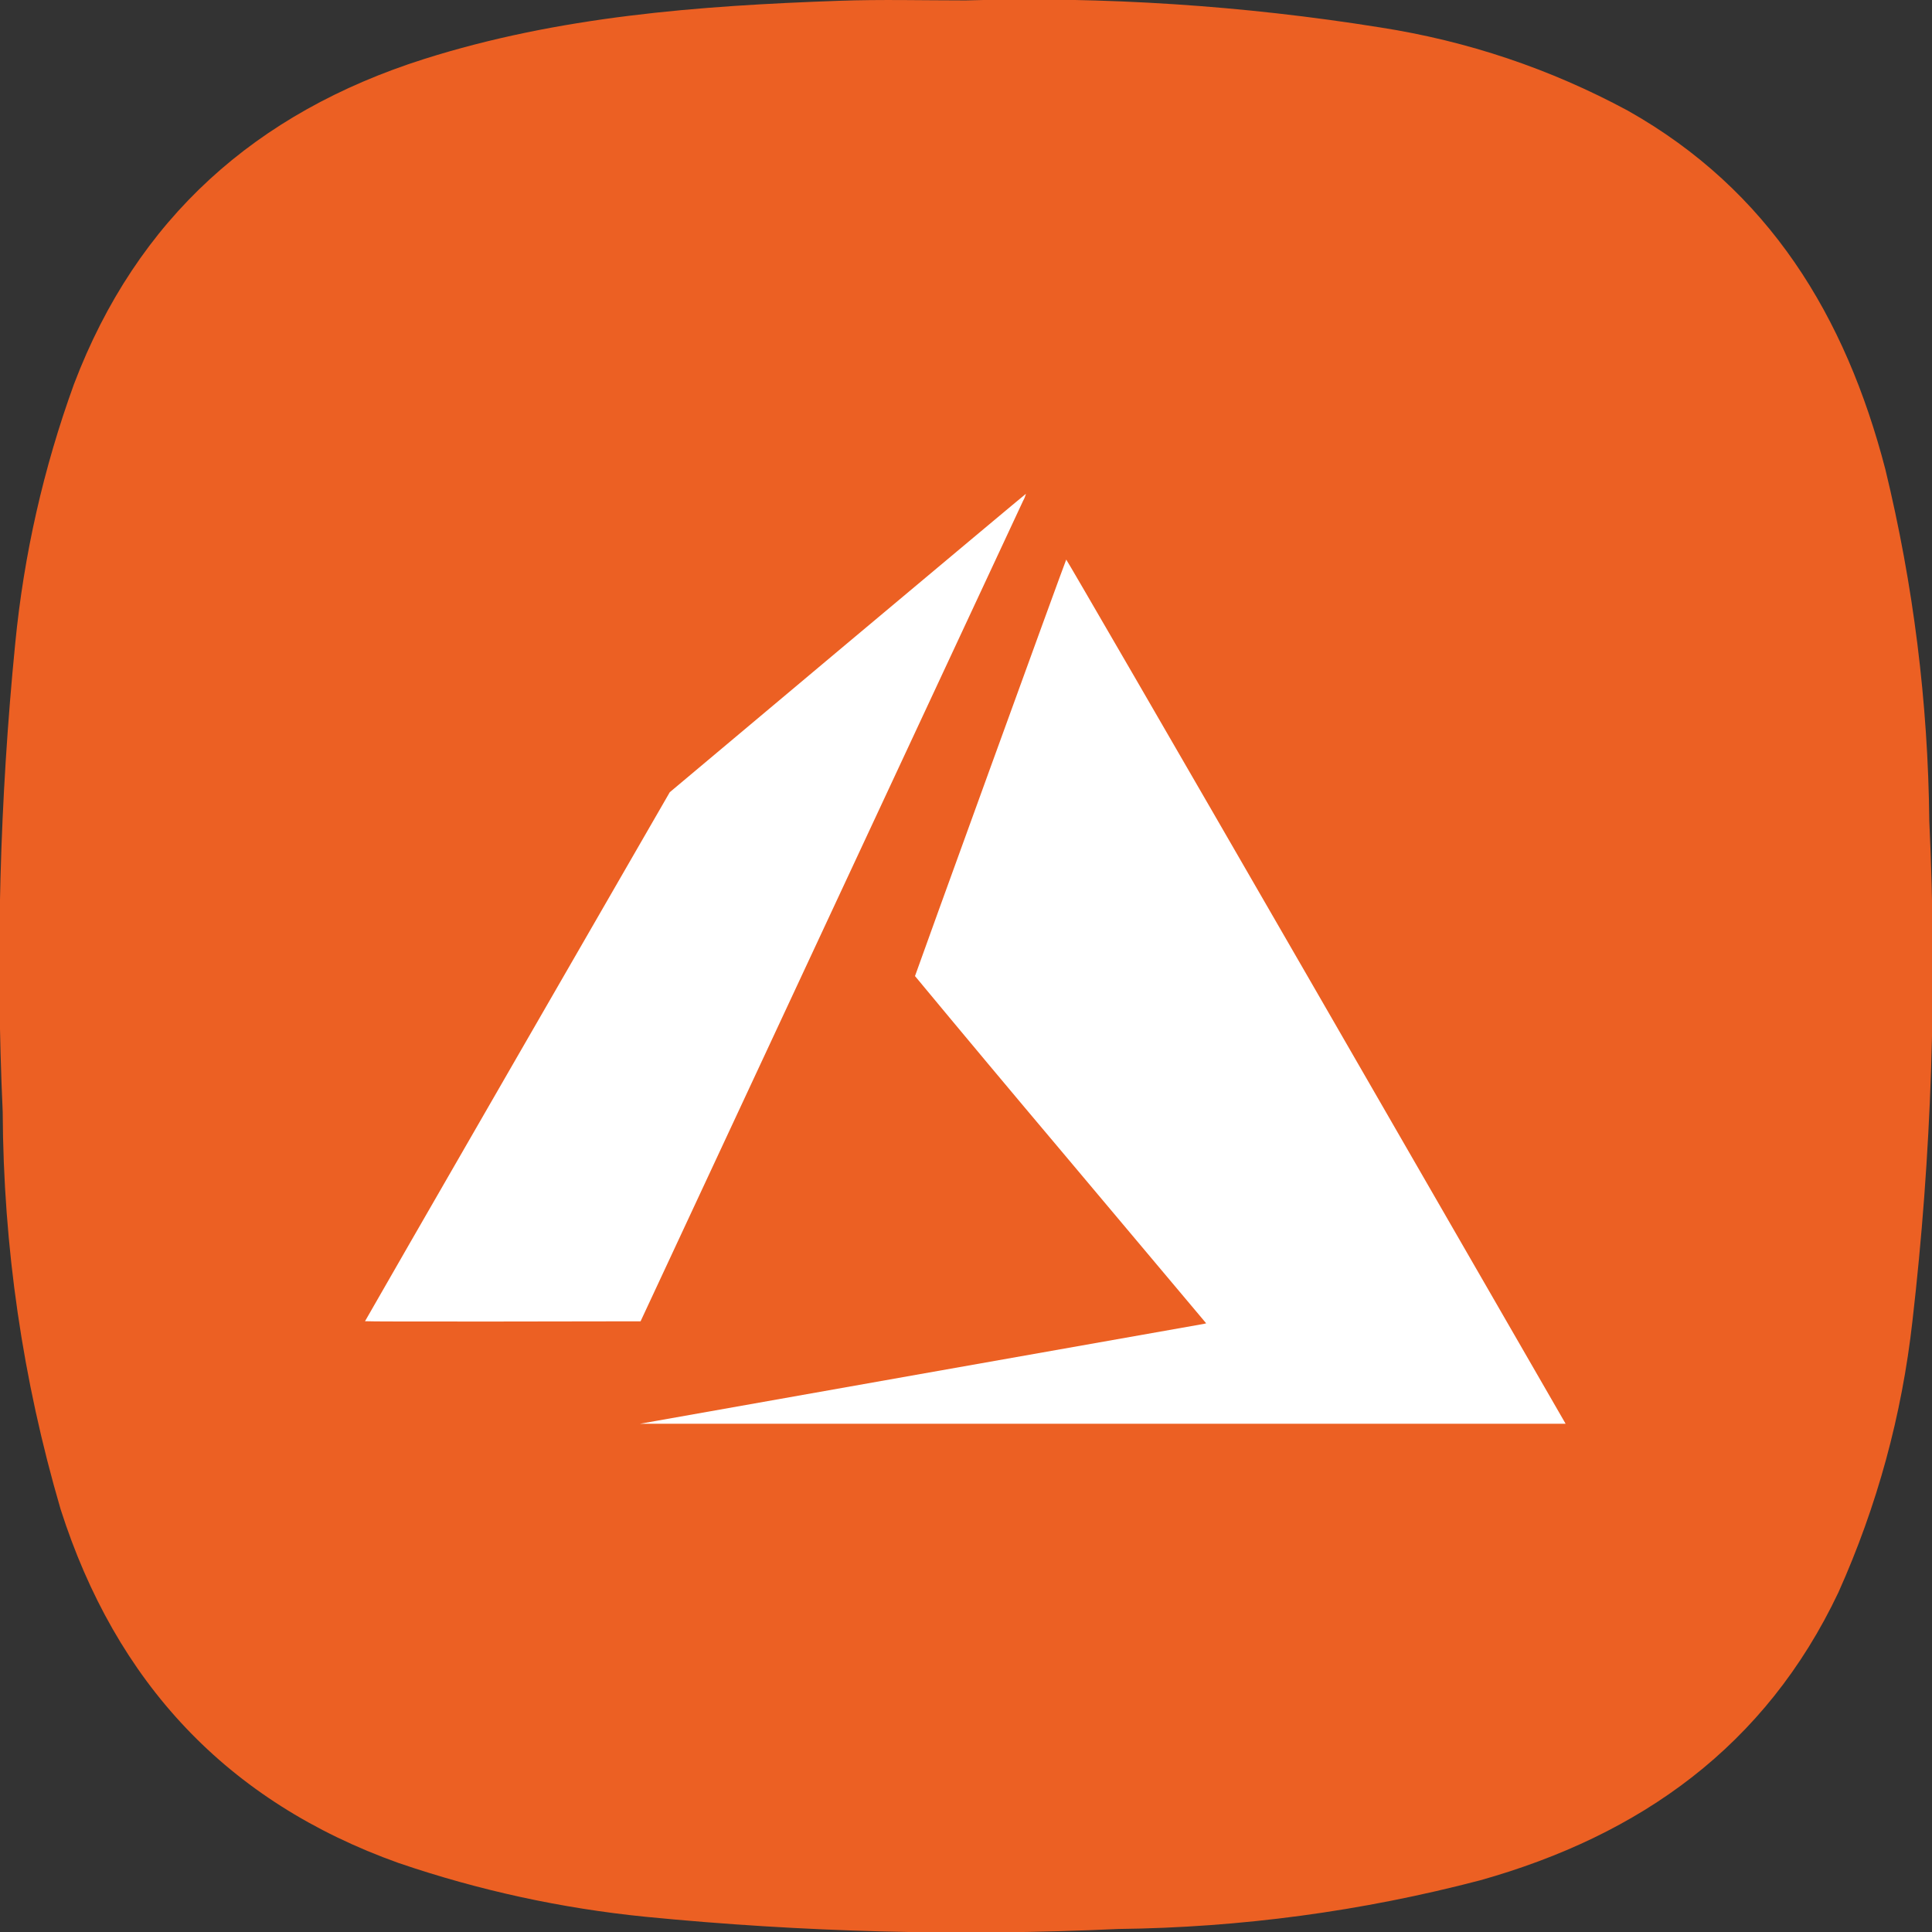 <svg xmlns="http://www.w3.org/2000/svg" xmlns:xlink="http://www.w3.org/1999/xlink" width="100" viewBox="0 0 75 75" height="100" preserveAspectRatio="xMidYMid meet"><rect x="0" y="0" width="75" height="75" fill="#333333" stroke="none"/><defs><clipPath id="43cf39289e"><path d="M 37.484 0.016 C 42.887 -0.137 48.254 0.211 53.586 1.066 C 56.973 1.594 60.172 2.668 63.188 4.293 C 68.676 7.383 71.645 12.281 73.188 18.215 C 74.277 22.703 74.848 27.254 74.895 31.875 C 75.203 38.359 74.984 44.824 74.242 51.273 C 73.832 54.938 72.875 58.453 71.367 61.816 C 68.539 67.785 63.684 71.242 57.465 72.992 C 52.855 74.199 48.168 74.828 43.402 74.883 C 37.277 75.168 31.164 75.008 25.066 74.41 C 21.789 74.082 18.598 73.387 15.48 72.324 C 8.805 69.941 4.496 65.301 2.352 58.586 C 0.879 53.551 0.129 48.41 0.105 43.16 C -0.172 37.094 -0.008 31.035 0.59 24.988 C 0.926 21.535 1.688 18.176 2.871 14.914 C 5.32 8.469 9.938 4.367 16.445 2.297 C 21.691 0.633 27.113 0.223 32.562 0.031 C 34.207 -0.027 35.848 0.016 37.484 0.016 Z M 37.484 0.016 "></path></clipPath></defs><g id="1be1288bb3"><g clip-rule="evenodd" clip-path="url(#43cf39289e)"><rect x="0" width="75" y="0" height="75" style="fill:#ec6023;fill-opacity:1;stroke:none;"></rect></g><path style=" stroke:none;fill-rule:nonzero;fill:#ffffff;fill-opacity:1;" d="M 35.73 53.34 L 46.723 51.395 L 46.824 51.371 L 41.172 44.648 C 39.277 42.402 37.395 40.152 35.52 37.891 C 35.52 37.859 41.352 21.781 41.391 21.723 C 41.398 21.707 45.375 28.562 51.02 38.348 L 60.703 55.141 L 60.777 55.27 L 24.844 55.27 Z M 14.168 51.293 C 14.168 51.281 16.832 46.656 20.082 41.016 L 26 30.754 L 32.898 24.965 C 36.699 21.781 39.812 19.172 39.828 19.168 C 39.801 19.266 39.766 19.355 39.715 19.445 L 32.223 35.512 L 24.867 51.293 L 19.516 51.301 C 16.574 51.305 14.168 51.301 14.168 51.289 Z M 14.168 51.293 "></path></g></svg>